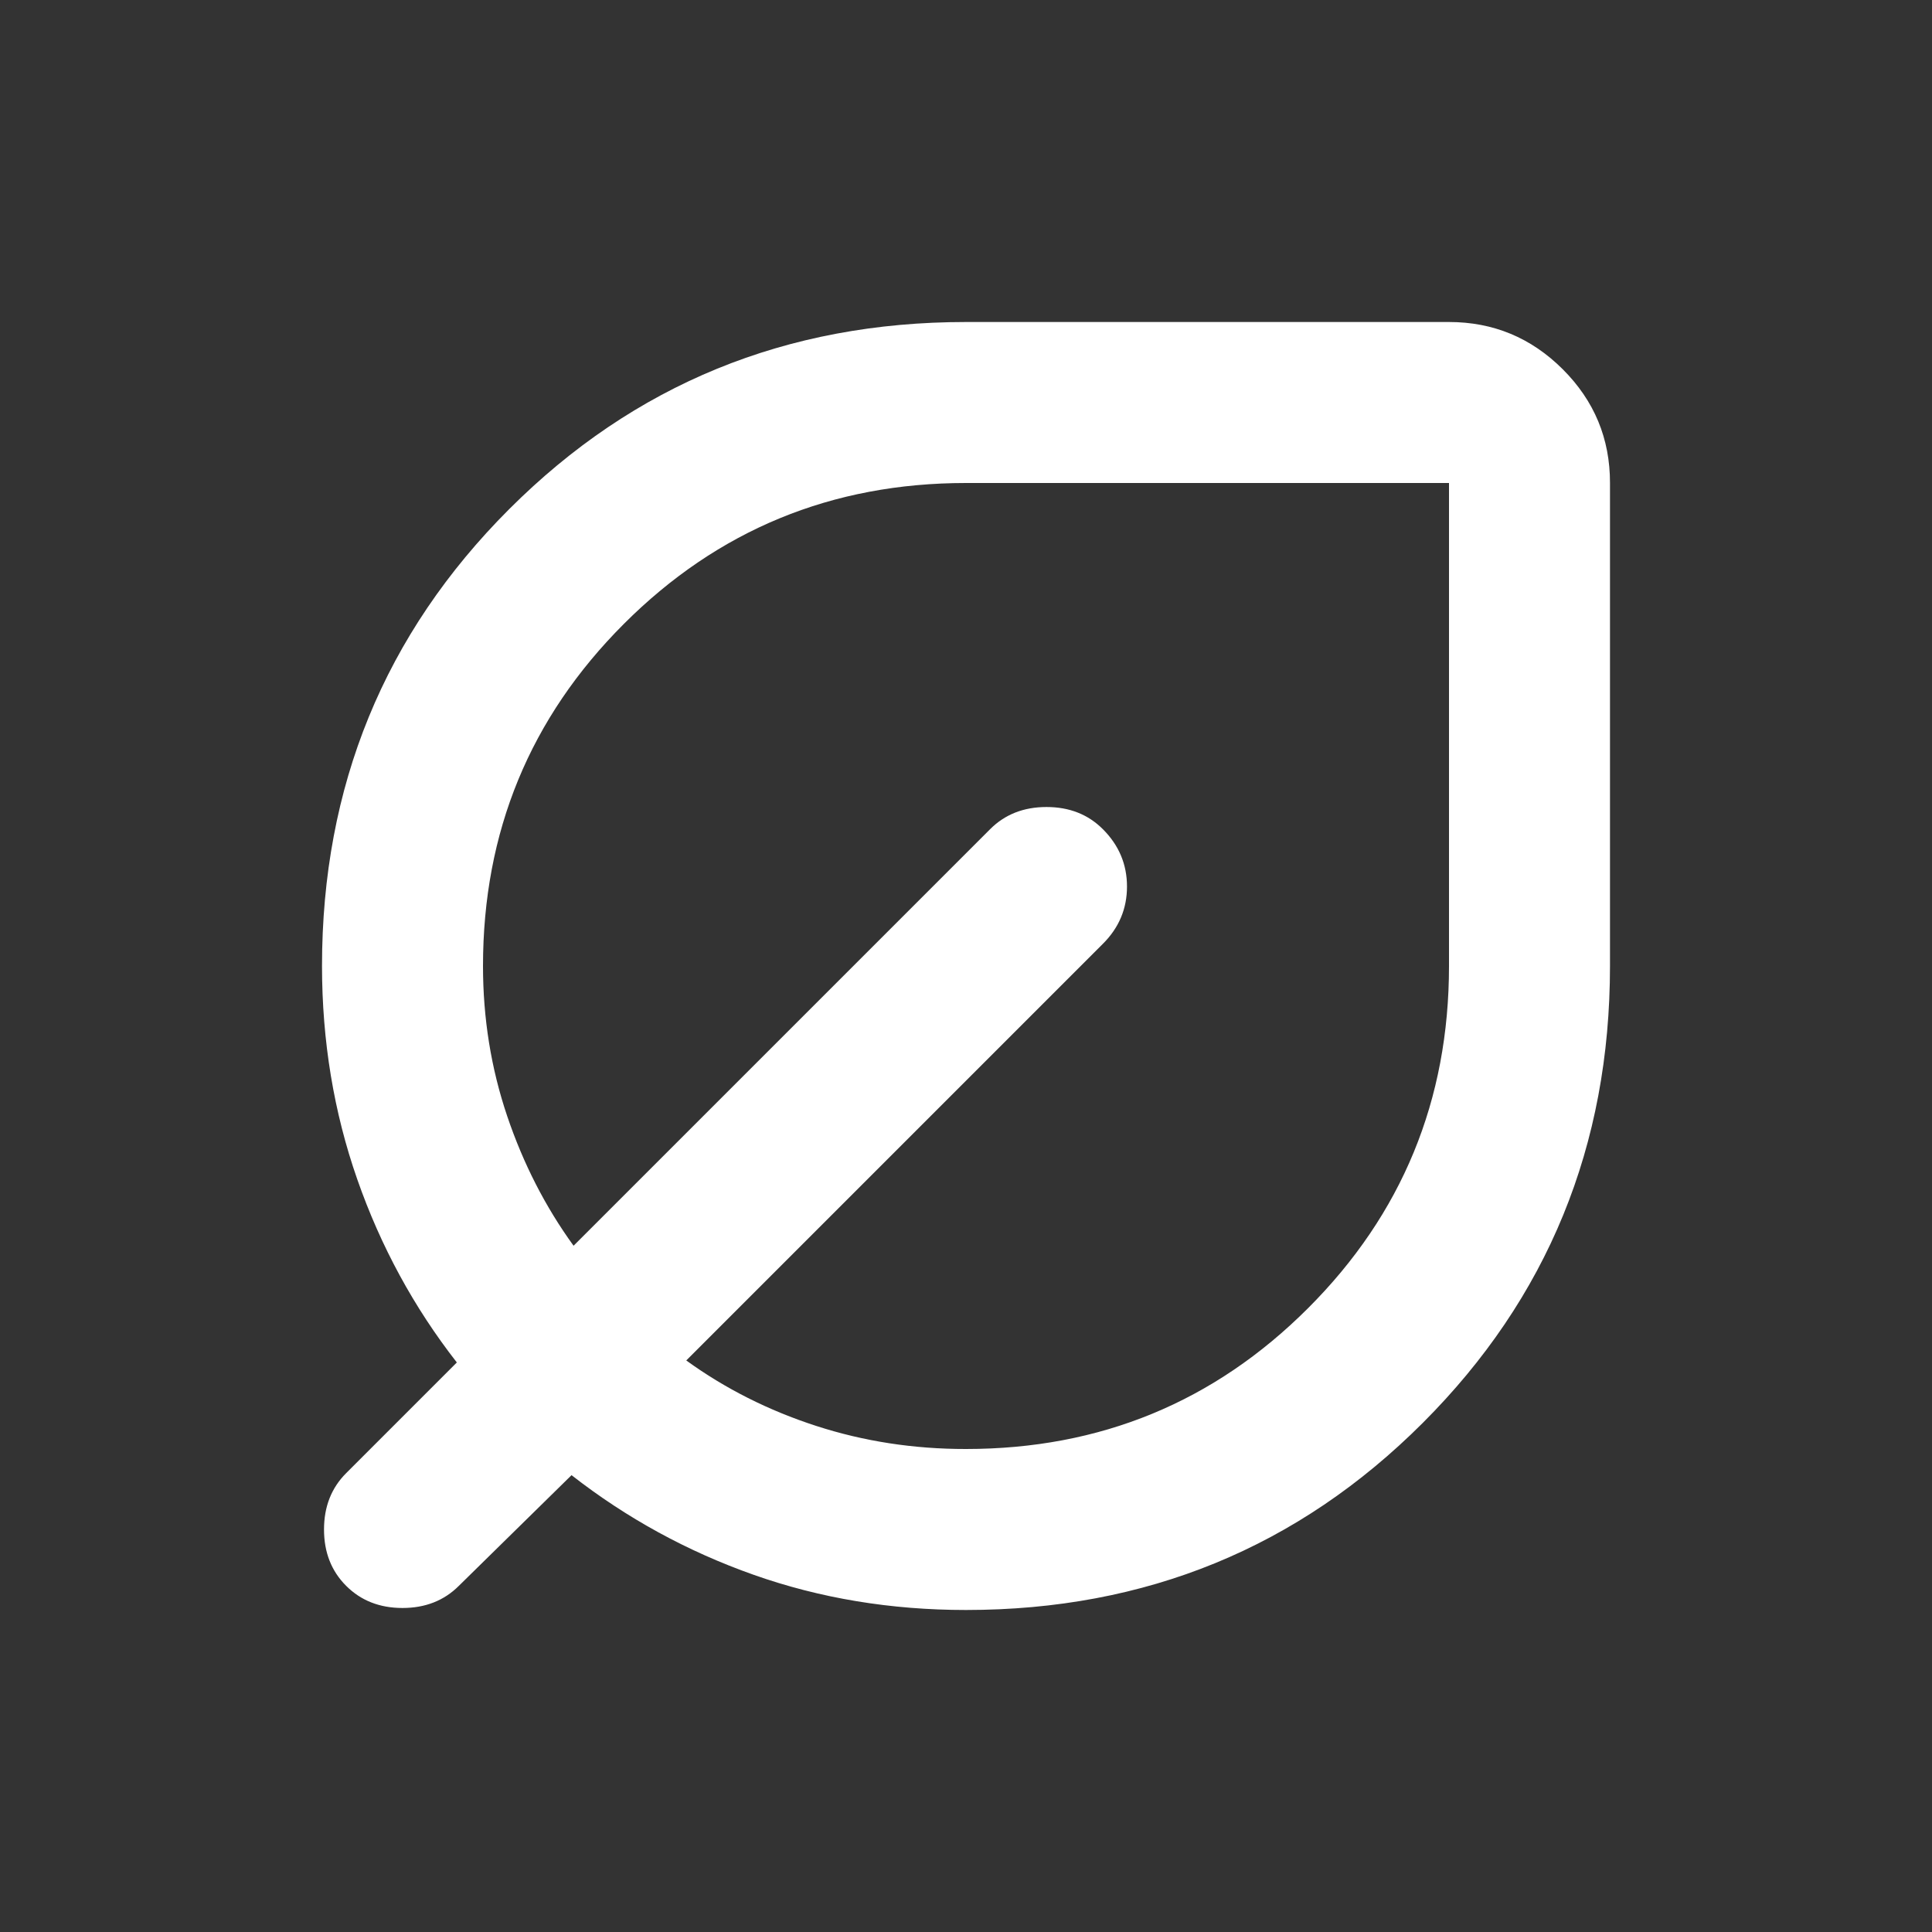 <svg xmlns="http://www.w3.org/2000/svg" width="100" height="100" viewBox="0 0 100 100" fill="none"><rect x="0" y="0" width="100" height="100" fill="#333333" stroke="none"/><path d="M50 83.333C46.111 83.333 42.449 82.727 39.013 81.513C35.576 80.299 32.433 78.579 29.583 76.354L23.75 82.083C22.986 82.847 22.014 83.229 20.833 83.229C19.653 83.229 18.681 82.847 17.917 82.083C17.153 81.32 16.771 80.347 16.771 79.167C16.771 77.986 17.153 77.014 17.917 76.25L23.646 70.521C21.424 67.674 19.706 64.514 18.492 61.042C17.278 57.569 16.669 53.889 16.667 50C16.667 40.694 19.896 32.813 26.354 26.354C32.812 19.896 40.694 16.667 50 16.667H75C77.292 16.667 79.254 17.482 80.888 19.113C82.521 20.743 83.336 22.706 83.333 25V50C83.333 59.306 80.104 67.188 73.646 73.646C67.188 80.104 59.306 83.333 50 83.333ZM50 75C56.944 75 62.847 72.57 67.708 67.708C72.57 62.847 75 56.944 75 50V25H50C43.056 25 37.153 27.431 32.292 32.292C27.431 37.153 25 43.056 25 50C25 52.708 25.417 55.296 26.25 57.763C27.083 60.229 28.229 62.468 29.688 64.479L51.25 42.917C52.014 42.153 52.986 41.771 54.167 41.771C55.347 41.771 56.319 42.153 57.083 42.917C57.917 43.75 58.333 44.74 58.333 45.888C58.333 47.035 57.917 48.024 57.083 48.854L35.521 70.417C37.535 71.875 39.775 73.004 42.242 73.804C44.708 74.604 47.294 75.003 50 75Z" fill="white"></path></svg>